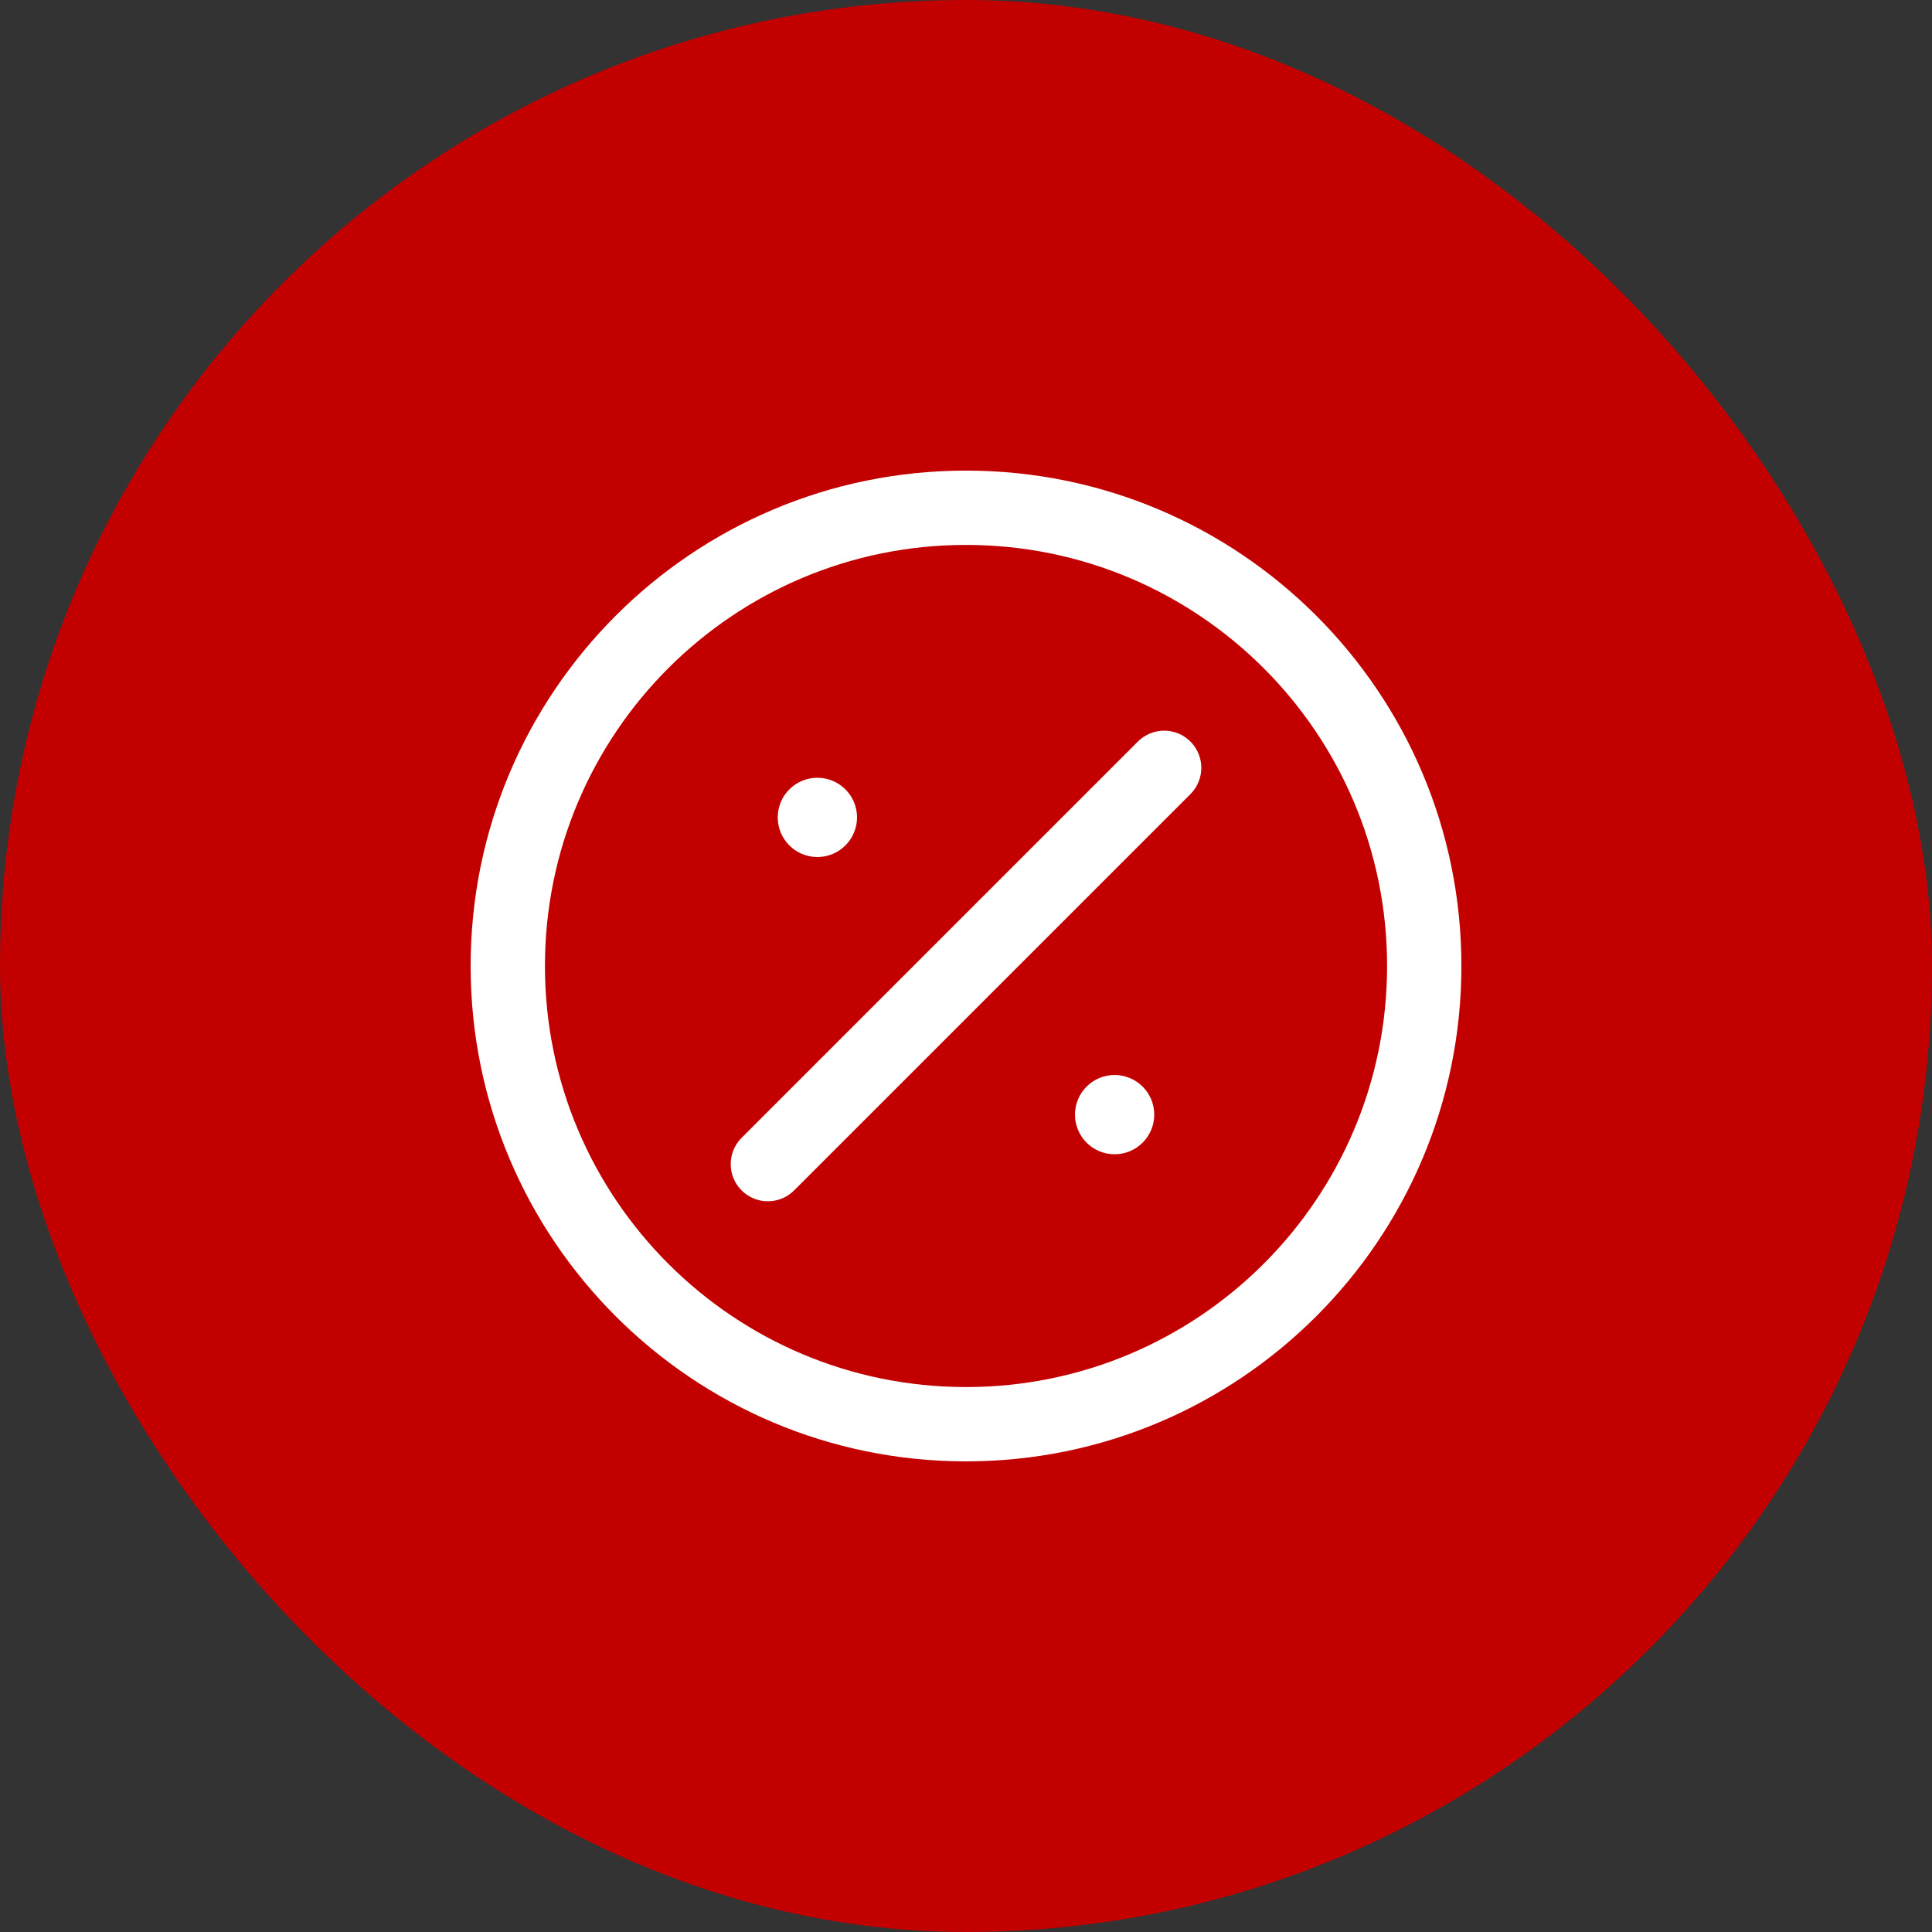 <?xml version="1.0" encoding="UTF-8"?>
<svg xmlns="http://www.w3.org/2000/svg" width="65" height="65" viewBox="0 0 65 65" fill="none">
  <rect x="0" y="0" width="65" height="65" fill="#333333" stroke="none"/>
  <rect width="65" height="65" rx="32.5" fill="#C20000"></rect>
  <path fill-rule="evenodd" clip-rule="evenodd" d="M32.5 18.333C24.676 18.333 18.334 24.676 18.334 32.5C18.334 40.324 24.676 46.666 32.5 46.666C40.324 46.666 46.667 40.324 46.667 32.5C46.667 24.676 40.324 18.333 32.5 18.333ZM15.834 32.5C15.834 23.295 23.295 15.833 32.5 15.833C41.705 15.833 49.167 23.295 49.167 32.5C49.167 41.704 41.705 49.166 32.5 49.166C23.295 49.166 15.834 41.704 15.834 32.5ZM40.051 24.949C40.539 25.437 40.539 26.229 40.051 26.717L26.717 40.05C26.229 40.538 25.438 40.538 24.95 40.05C24.462 39.562 24.462 38.771 24.95 38.282L38.283 24.949C38.771 24.461 39.563 24.461 40.051 24.949Z" fill="white"></path>
  <path d="M27.5 26.417C28.098 26.417 28.583 26.902 28.584 27.5C28.584 28.098 28.098 28.584 27.5 28.584C26.901 28.584 26.416 28.098 26.416 27.5C26.417 26.902 26.901 26.417 27.5 26.417Z" fill="white" stroke="white" stroke-width="0.5" stroke-linecap="round" stroke-linejoin="round"></path>
  <path d="M37.499 36.417C38.098 36.417 38.583 36.902 38.584 37.5C38.584 38.098 38.098 38.584 37.499 38.584C36.901 38.584 36.416 38.098 36.416 37.5C36.417 36.902 36.901 36.417 37.499 36.417Z" fill="white" stroke="white" stroke-width="0.5" stroke-linecap="round" stroke-linejoin="round"></path>
</svg>
